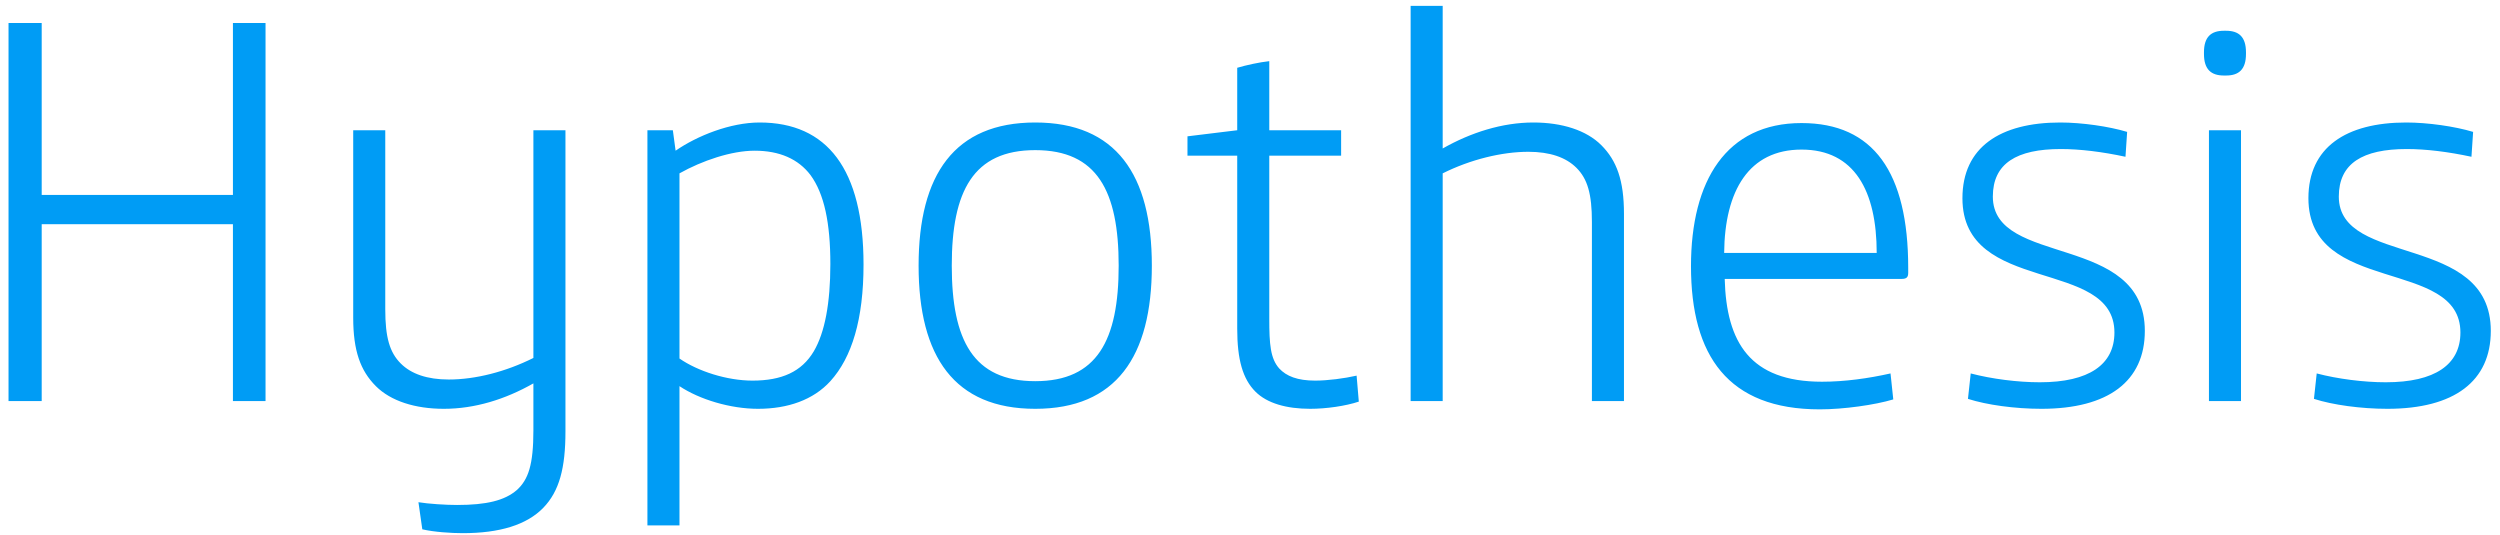 <svg xmlns="http://www.w3.org/2000/svg" width="187" height="40" viewBox="0 0 187 40" fill="none"><path d="M0.638 30V1.722H3.119V14.579H17.423V1.722H19.862V30H17.423V16.77H3.119V30H0.638ZM34.606 39.881C33.779 39.881 32.456 39.798 31.588 39.592L31.299 37.566C32.043 37.69 33.366 37.772 34.193 37.772C36.384 37.772 37.748 37.442 38.658 36.656C39.526 35.871 39.898 34.754 39.898 32.191V28.677C37.789 29.876 35.516 30.579 33.2 30.579C31.051 30.579 29.232 30 28.115 28.884C26.958 27.726 26.42 26.238 26.42 23.757V9.742H28.818V23.137C28.818 25.246 29.149 26.362 29.976 27.189C30.761 27.974 31.96 28.388 33.573 28.388C35.557 28.388 37.831 27.809 39.898 26.775V9.742H42.296V32.274C42.296 35.002 41.841 36.739 40.642 37.979C39.402 39.261 37.376 39.881 34.606 39.881ZM48.427 39.302V9.742H50.329L50.535 11.272C52.148 10.156 54.628 9.163 56.819 9.163C61.863 9.163 64.592 12.636 64.592 19.788C64.592 23.881 63.724 26.734 62.111 28.512C60.83 29.917 58.928 30.579 56.695 30.579C54.628 30.579 52.313 29.876 50.825 28.884V39.302H48.427ZM56.282 28.47C58.473 28.47 59.961 27.809 60.871 26.279C61.698 24.873 62.111 22.682 62.111 19.747C62.111 16.688 61.656 14.497 60.623 13.091C59.713 11.892 58.308 11.272 56.447 11.272C54.711 11.272 52.52 12.016 50.825 12.967V26.817C52.189 27.767 54.38 28.47 56.282 28.47ZM77.435 30.579C71.399 30.579 68.711 26.693 68.711 19.871C68.711 13.05 71.399 9.163 77.435 9.163C83.471 9.163 86.158 13.05 86.158 19.871C86.158 26.693 83.471 30.579 77.435 30.579ZM77.435 28.512C82.065 28.512 83.677 25.452 83.677 19.871C83.677 14.29 82.065 11.23 77.435 11.23C72.804 11.23 71.192 14.29 71.192 19.871C71.192 25.452 72.804 28.512 77.435 28.512ZM98.001 30.579C96.223 30.579 94.776 30.165 93.908 29.297C92.957 28.346 92.544 26.899 92.544 24.584V11.644H88.823V10.197L92.544 9.742V5.07C93.247 4.864 94.198 4.657 94.942 4.574V9.742H100.316V11.644H94.942V23.84C94.942 25.742 95.024 26.817 95.686 27.561C96.223 28.14 97.05 28.47 98.373 28.47C99.324 28.47 100.564 28.305 101.474 28.098L101.639 30.041C100.647 30.372 99.2 30.579 98.001 30.579ZM105.515 30V0.44H107.913V11.107C110.021 9.908 112.378 9.163 114.693 9.163C116.843 9.163 118.662 9.742 119.778 10.858C120.936 12.016 121.473 13.504 121.473 15.985V30H119.075V16.605C119.075 14.497 118.745 13.38 117.918 12.553C117.132 11.768 115.933 11.354 114.321 11.354C112.336 11.354 109.98 11.933 107.913 12.967V30H105.515ZM136.119 30.62C129.256 30.62 126.486 26.61 126.486 19.912C126.486 13.504 129.132 9.205 134.754 9.205C140.129 9.205 142.734 12.884 142.734 20.037V20.409C142.734 20.739 142.61 20.863 142.237 20.863H129.008C129.132 25.618 130.91 28.553 136.284 28.553C137.979 28.553 139.757 28.305 141.411 27.933L141.617 29.876C140.253 30.289 137.896 30.62 136.119 30.62ZM128.967 18.92H140.377C140.377 14.29 138.723 11.189 134.754 11.189C130.827 11.189 129.008 14.248 128.967 18.92ZM152.702 30.579C150.718 30.579 148.609 30.289 147.203 29.835L147.41 27.933C148.981 28.346 150.924 28.594 152.578 28.594C156.257 28.594 158.159 27.271 158.159 24.873C158.159 19.251 146.79 22.104 146.79 14.827C146.79 11.024 149.601 9.163 154.108 9.163C155.72 9.163 157.746 9.453 159.11 9.866L158.986 11.727C157.25 11.354 155.596 11.148 154.149 11.148C150.842 11.148 149.064 12.223 149.064 14.703C149.064 19.995 160.433 17.39 160.433 24.75C160.433 28.512 157.704 30.579 152.702 30.579ZM166.346 5.649C165.395 5.649 164.857 5.195 164.857 4.037V3.913C164.857 2.755 165.395 2.301 166.346 2.301H166.511C167.462 2.301 167.999 2.755 167.999 3.913V4.037C167.999 5.195 167.462 5.649 166.511 5.649H166.346ZM165.229 30V9.742H167.627V30H165.229ZM178.581 30.579C176.597 30.579 174.488 30.289 173.083 29.835L173.29 27.933C174.861 28.346 176.804 28.594 178.457 28.594C182.137 28.594 184.039 27.271 184.039 24.873C184.039 19.251 172.669 22.104 172.669 14.827C172.669 11.024 175.481 9.163 179.987 9.163C181.599 9.163 183.625 9.453 184.989 9.866L184.865 11.727C183.129 11.354 181.475 11.148 180.028 11.148C176.721 11.148 174.943 12.223 174.943 14.703C174.943 19.995 186.312 17.39 186.312 24.75C186.312 28.512 183.584 30.579 178.581 30.579Z" fill="#009CF5"></path></svg>